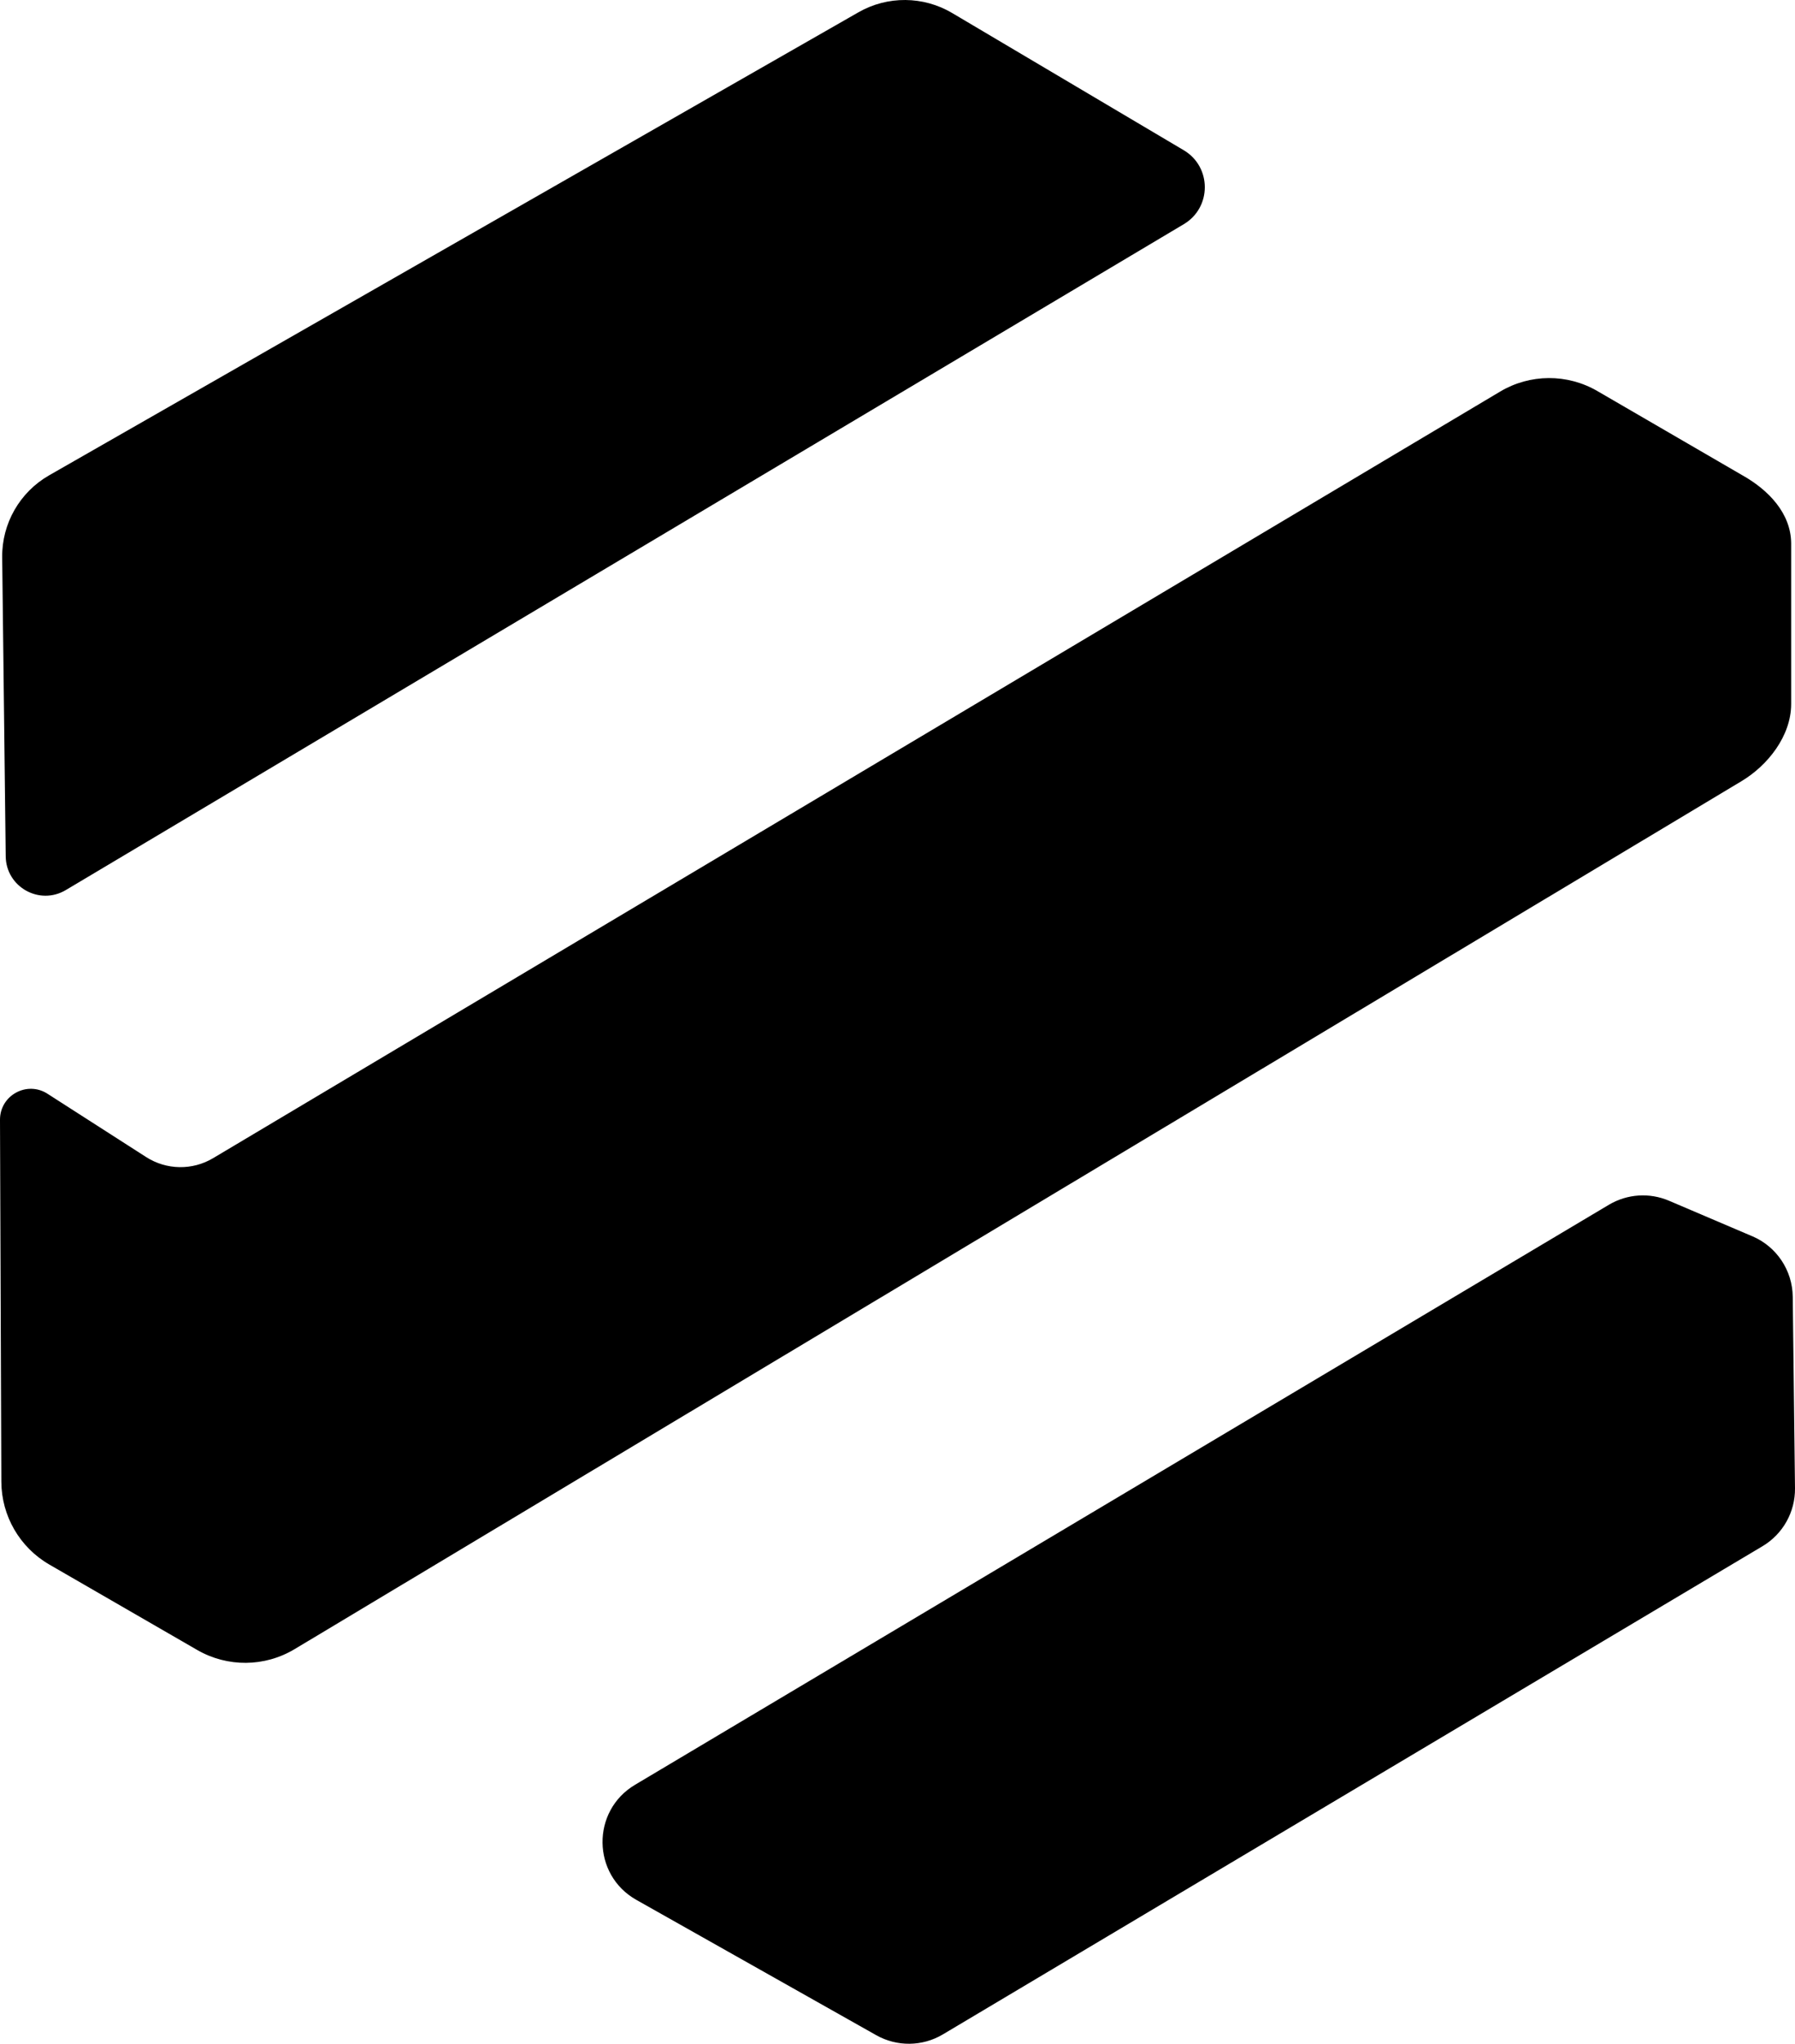 <?xml version="1.0" encoding="UTF-8"?>
<svg id="Layer_1" data-name="Layer 1" xmlns="http://www.w3.org/2000/svg" viewBox="0 0 706.76 804.21">
  <path d="M689.97,486.47l-32.84-14c-7.68-3.27-16.46-2.68-23.64,1.59l-383.47,228.25c-17.27,10.28-16.98,35.4.53,45.27l94.46,53.25c8.17,4.6,18.17,4.49,26.23-.31l322.74-192.11c8.02-4.77,12.89-13.46,12.78-22.79l-.89-75.4c-.12-10.37-6.36-19.69-15.9-23.76Z" style="fill: #000; stroke-width: 0px;"/>
  <path d="M338,4.84L19.34,187.04C7.78,193.65.7,206.01.86,219.32l1.39,117.65c.14,12.06,13.29,19.43,23.66,13.26L466.11,88.21c11.04-6.57,11.02-22.55-.03-29.1L374.9,5.12c-11.36-6.72-25.45-6.83-36.9-.28Z" style="fill: #000; stroke-width: 0px;"/>
  <path d="M686.1,187.06l-57.15-33.18c-11.86-6.89-26.52-6.81-38.3.21L83.9,455.73c-8.16,4.86-18.36,4.69-26.36-.44l-38.86-24.92C10.59,425.18-.04,431.02,0,440.63l.53,142.42c.05,13.45,7.25,25.86,18.9,32.59l58.22,33.61c11.89,6.86,26.56,6.74,38.33-.32l569.56-341.45c10.66-6.34,19.68-18,19.71-30.41v-63.38c-.14-11.75-8.91-20.86-19.14-26.63Z" style="fill: #000; stroke-width: 0px;"/>
</svg>